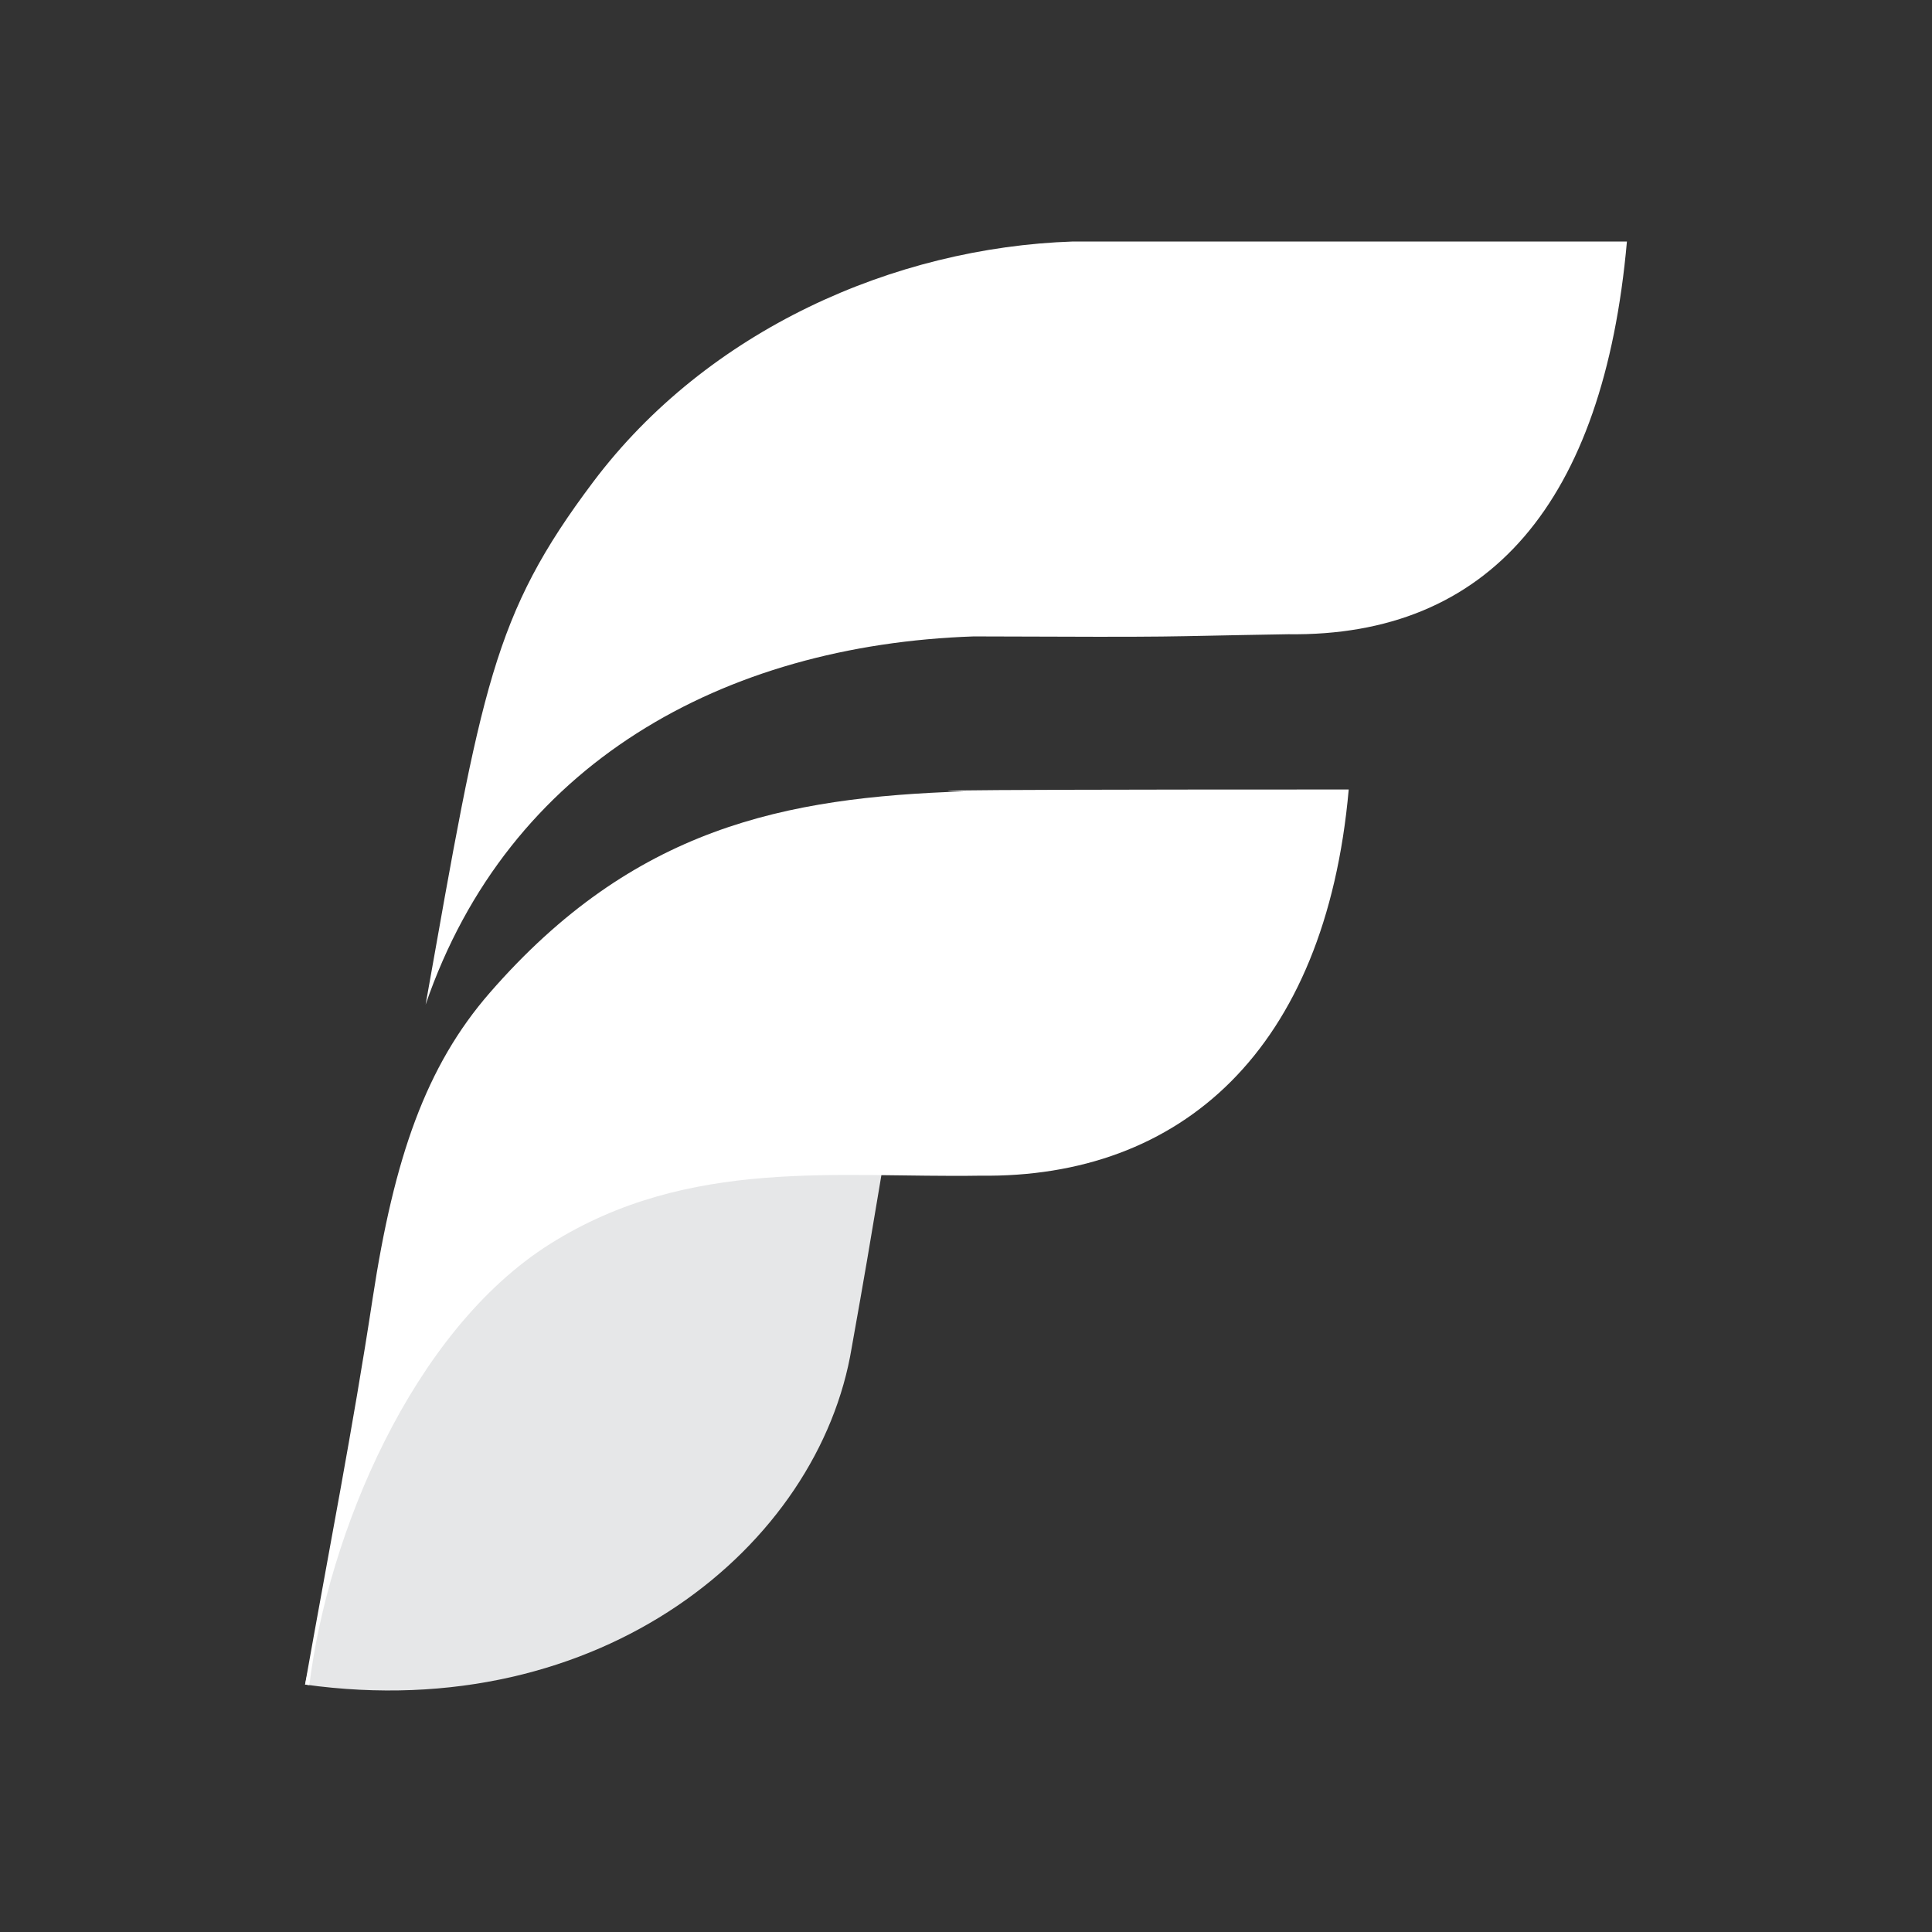 <?xml version="1.0" encoding="UTF-8"?>
<!DOCTYPE svg PUBLIC "-//W3C//DTD SVG 1.1//EN" "http://www.w3.org/Graphics/SVG/1.1/DTD/svg11.dtd">
<!-- Creator: CorelDRAW -->
<svg xmlns="http://www.w3.org/2000/svg" xml:space="preserve" width="1080px" height="1080px" version="1.1" style="shape-rendering:geometricPrecision; text-rendering:geometricPrecision; image-rendering:optimizeQuality; fill-rule:evenodd; clip-rule:evenodd"
viewBox="0 0 1080 1080"
 xmlns:xlink="http://www.w3.org/1999/xlink"
 xmlns:xodm="http://www.corel.com/coreldraw/odm/2003">
 <rect x="0" y="0" width="1080" height="1080" fill="#333333" stroke="none"/>
 <defs>
  <style type="text/css">
   <![CDATA[
    .fil0 {fill:#E6E7E8}
    .fil1 {fill:white}
   ]]>
  </style>
 </defs>
 <g id="Camada_x0020_1">
  <g id="_1792591974720">
   <path class="fil0" d="M211.88 708.66c17.48,-82.03 162.26,-144.47 300.3,-165.9 -21.59,123.93 -21.78,130.89 -36.07,210.55 -18.22,110.82 -140.01,211.39 -305.58,188.37 20.11,-90.59 41.35,-233.02 41.35,-233.02z"/>
   <path class="fil1" d="M538.84 442.39c-100.14,3.35 -184.61,20.12 -265.1,112.63 -35.6,40.92 -53.41,91.93 -65.44,170.87 -11.11,72.97 -24.46,140.75 -37.77,215.78 2.46,0.34 0.01,0 2.4,0.33 10.31,-83.94 57.25,-198.1 134.75,-246.76 77.5,-48.66 161.1,-36.74 240.21,-38.03 112.3,1.51 193.08,-70.04 206.05,-215.88 -291.14,0 -215.1,1.06 -215.1,1.06z"/>
   <path class="fil1" d="M599.83 135c-100.15,3.36 -204.45,49.57 -268.25,134.42 -56.04,74.54 -62.12,114.31 -93.66,292.16 46.26,-134.77 166.34,-201 306.34,-205.82 125.79,0.5 96.69,0.08 175.8,-1.22 112.3,1.52 176.43,-73.69 189.4,-219.54 -291.14,0 -309.63,0 -309.63,0z"/>
  </g>
 </g>
</svg>
